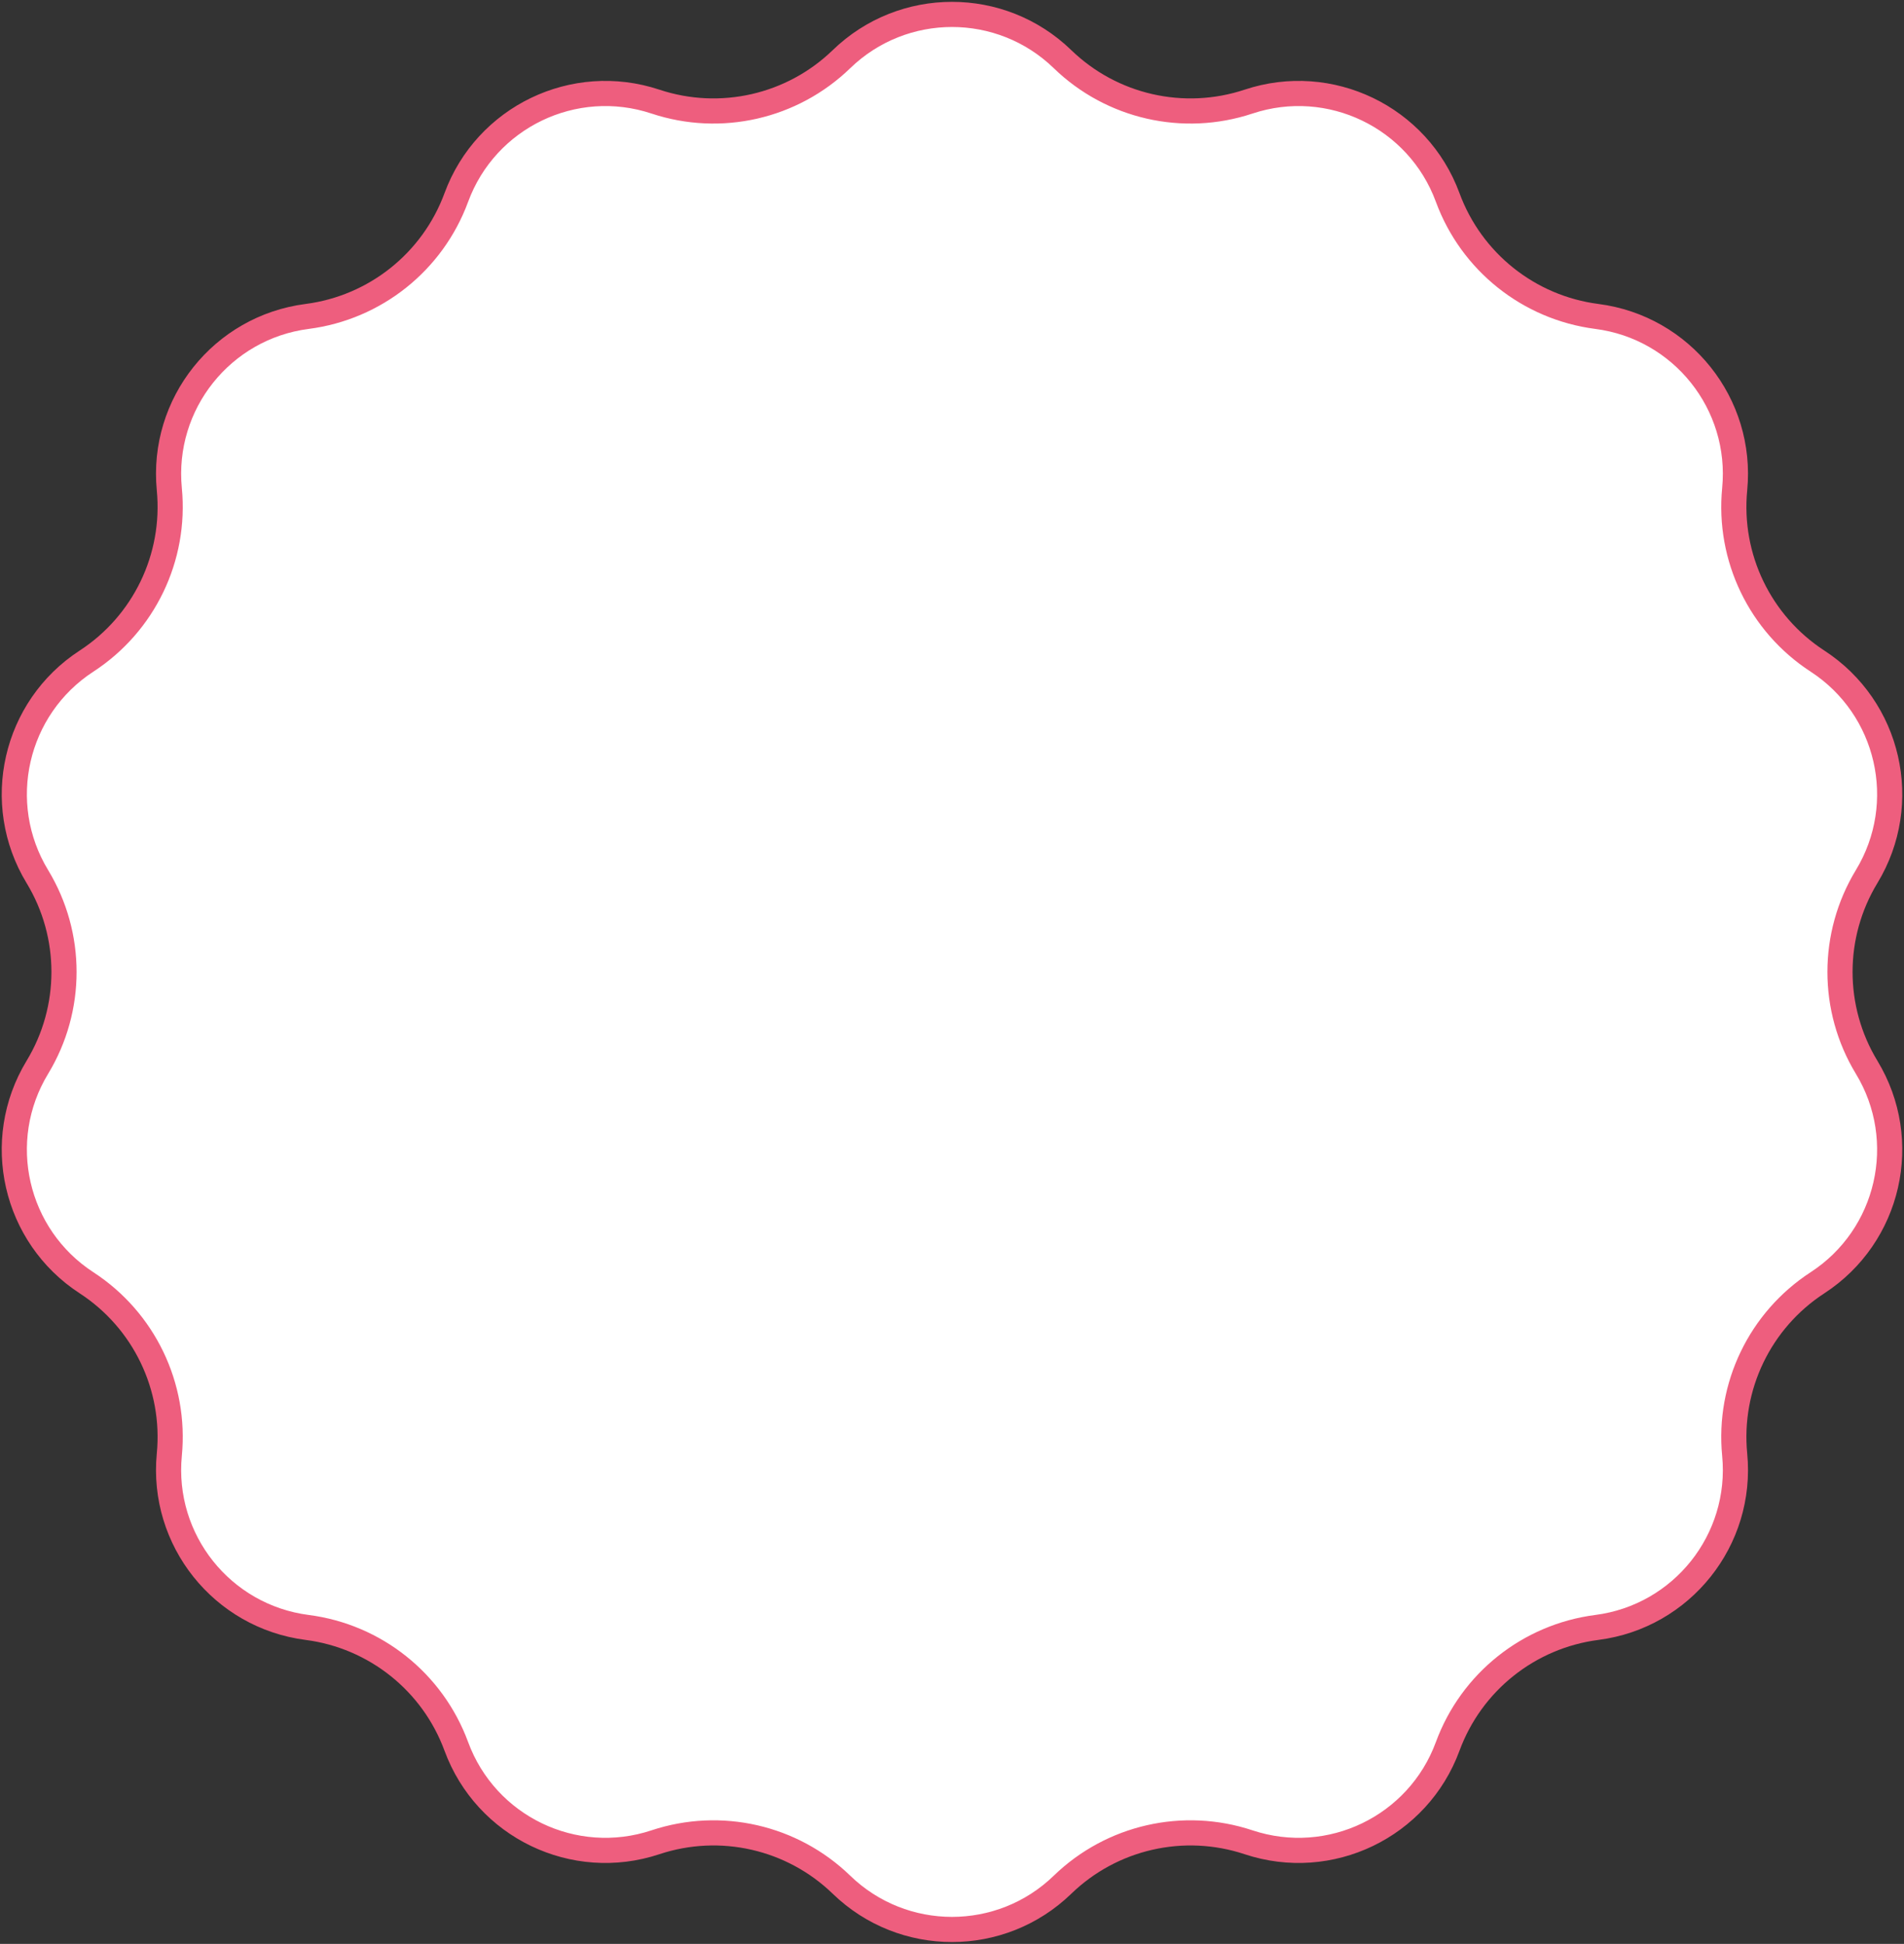 <?xml version="1.0" encoding="UTF-8"?> <svg xmlns="http://www.w3.org/2000/svg" width="757" height="773" viewBox="0 0 757 773" fill="none"><rect x="0" y="0" width="757" height="773" fill="#333333" stroke="none"/> <path d="M260.601 40.406C286.473 48.999 314.977 42.493 334.559 23.525C359.05 -0.198 397.95 -0.198 422.441 23.525C442.023 42.493 470.527 48.999 496.399 40.406C528.758 29.658 563.806 46.536 575.578 78.536C584.991 104.122 607.85 122.351 634.888 125.835C668.706 130.191 692.96 160.604 689.682 194.543C687.061 221.679 699.747 248.021 722.596 262.891C751.175 281.489 759.831 319.414 742.152 348.57C728.017 371.881 728.017 401.119 742.152 424.43C759.831 453.586 751.175 491.511 722.596 510.109C699.747 524.979 687.061 551.321 689.682 578.457C692.96 612.396 668.706 642.809 634.888 647.166C607.85 650.649 584.991 668.878 575.578 694.464C563.806 726.464 528.758 743.342 496.399 732.594C470.527 724.001 442.023 730.507 422.441 749.475C397.95 773.198 359.05 773.198 334.559 749.475C314.977 730.507 286.473 724.001 260.601 732.594C228.242 743.342 193.194 726.464 181.422 694.464C172.009 668.878 149.15 650.649 122.112 647.166C88.294 642.809 64.04 612.396 67.318 578.457C69.939 551.321 57.253 524.979 34.404 510.109C5.825 491.511 -2.831 453.586 14.848 424.43C28.983 401.119 28.983 371.881 14.848 348.57C-2.831 319.414 5.825 281.489 34.404 262.891C57.253 248.021 69.939 221.679 67.318 194.543C64.04 160.604 88.294 130.191 122.112 125.835C149.15 122.351 172.009 104.122 181.422 78.536C193.194 46.536 228.242 29.658 260.601 40.406Z" fill="white" stroke="#EE5E7E" stroke-width="10"></path> </svg> 